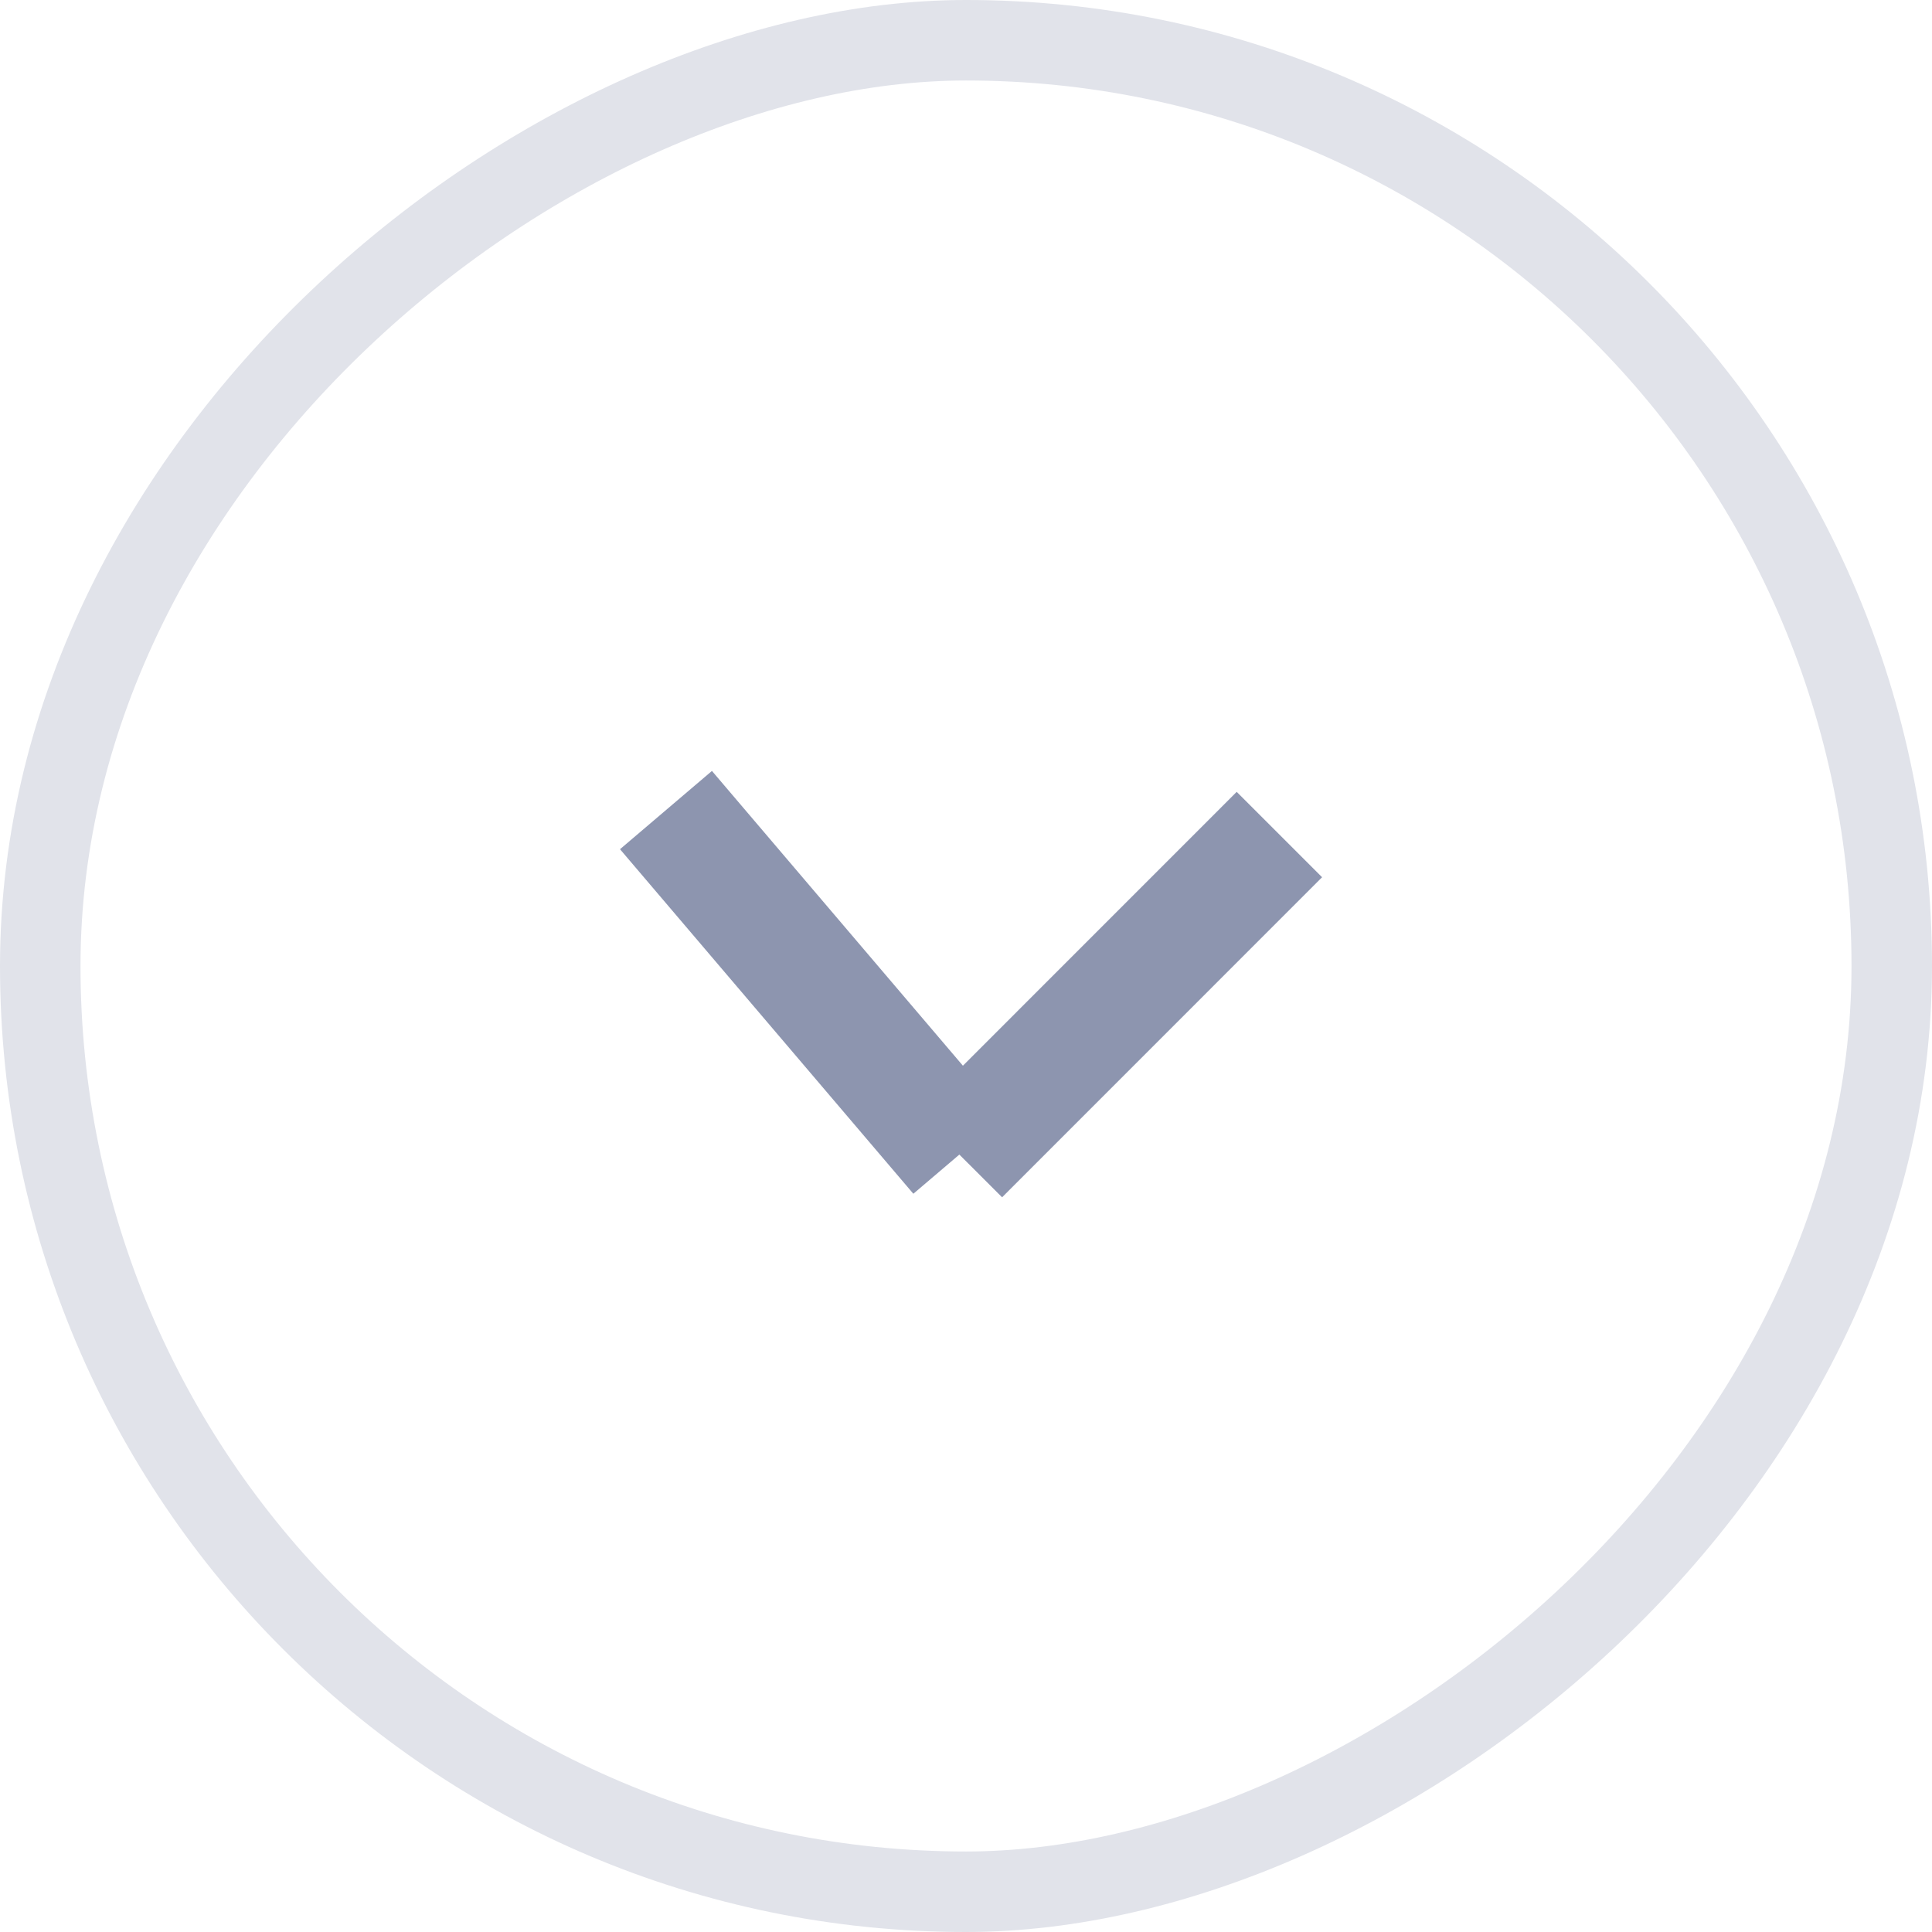 <svg width="24" height="24" fill="none" xmlns="http://www.w3.org/2000/svg"><rect x="23.5" y=".5" width="23" height="23" rx="11.5" transform="rotate(90 23.5 .5)" stroke="#E1E3EA"/><path d="m11.939 13.807-.021.536m0 0 3.975-3.976m-3.976 3.976-3.644-4.28" stroke="#8D95AF" stroke-width="1.5" stroke-miterlimit="10"/></svg>